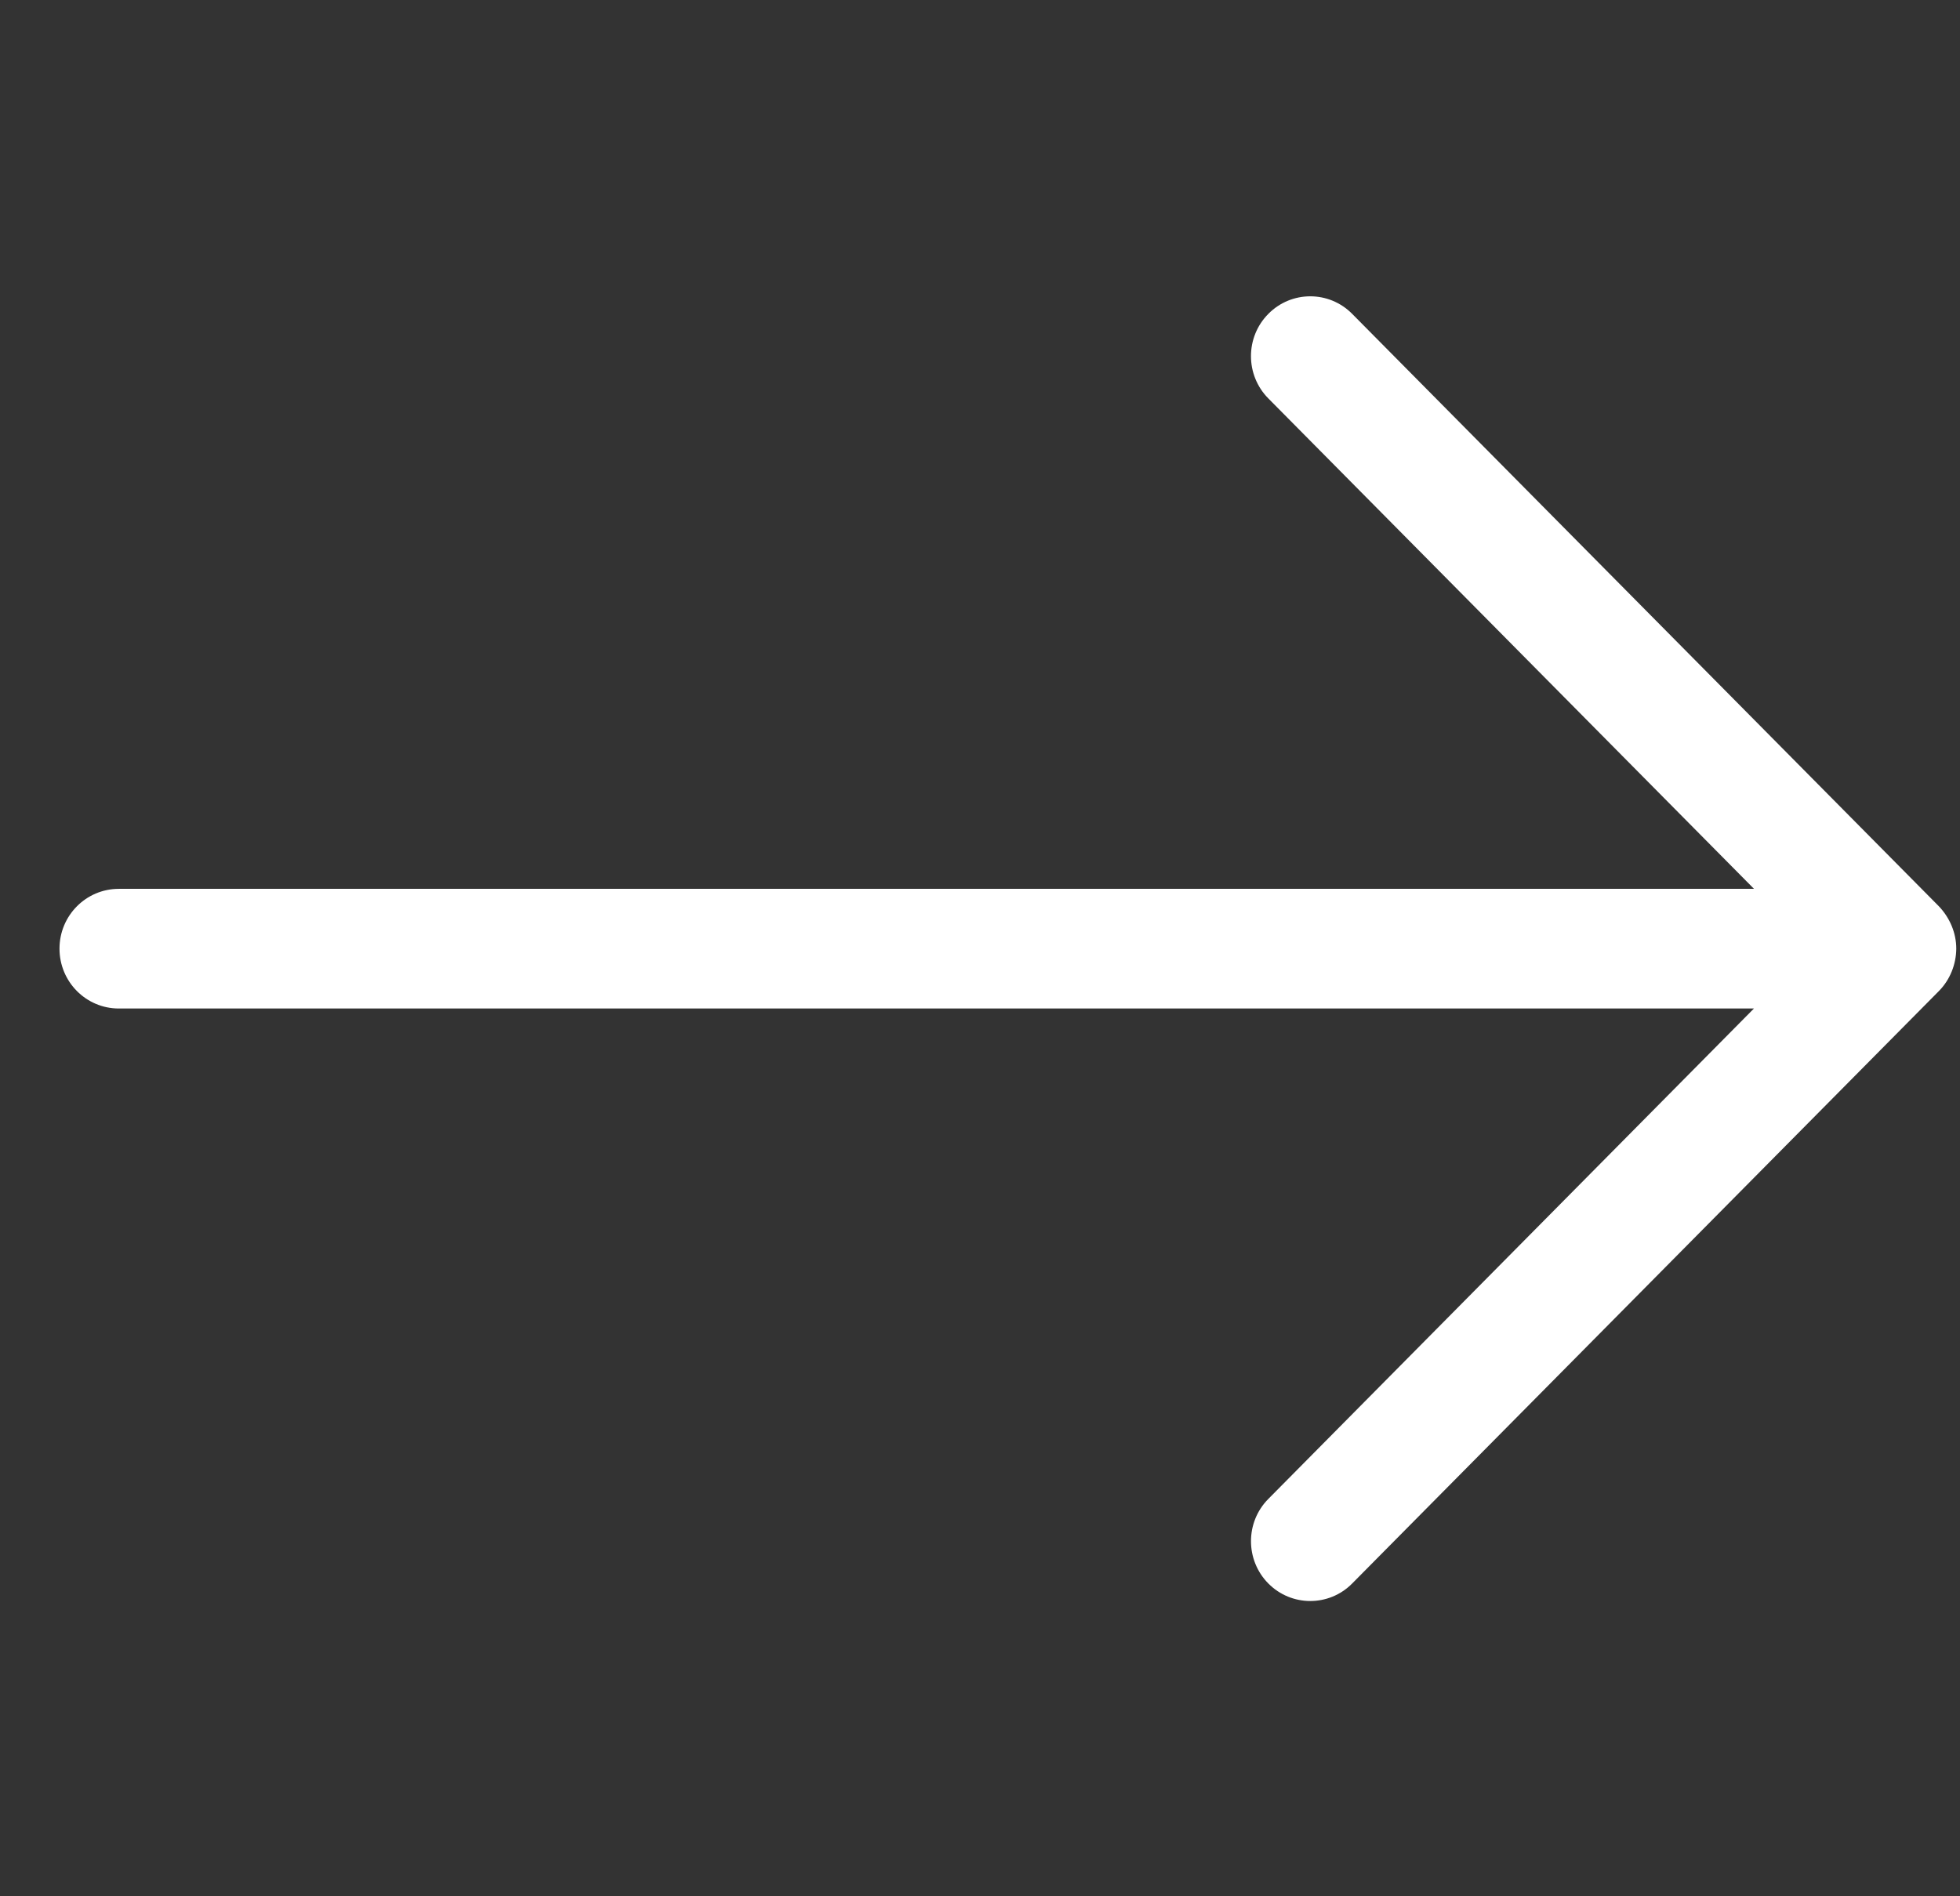 <svg width="31" height="30" viewBox="0 0 31 30" fill="none" xmlns="http://www.w3.org/2000/svg">
<rect x="0" y="0" width="31" height="30" fill="#333333" stroke="none"/>
<g clip-path="url(#clip0_82_796)">
<path fill-rule="evenodd" clip-rule="evenodd" d="M30.941 15.008C30.941 14.758 30.838 14.519 30.667 14.339L21.386 4.965C21.02 4.595 20.426 4.596 20.061 4.965C19.694 5.334 19.694 5.934 20.061 6.304L27.742 14.062H1.879C1.361 14.062 0.941 14.485 0.941 15.008C0.941 15.532 1.361 15.955 1.879 15.955H27.741L20.061 23.713C19.694 24.082 19.695 24.683 20.061 25.052C20.427 25.421 21.021 25.421 21.386 25.052L30.667 15.678C30.842 15.501 30.939 15.257 30.941 15.008Z" fill="white"/>
</g>
<defs>
<clipPath id="clip0_82_796">
<rect width="30" height="30" fill="white" transform="translate(0.941)"/>
</clipPath>
</defs>
</svg>

